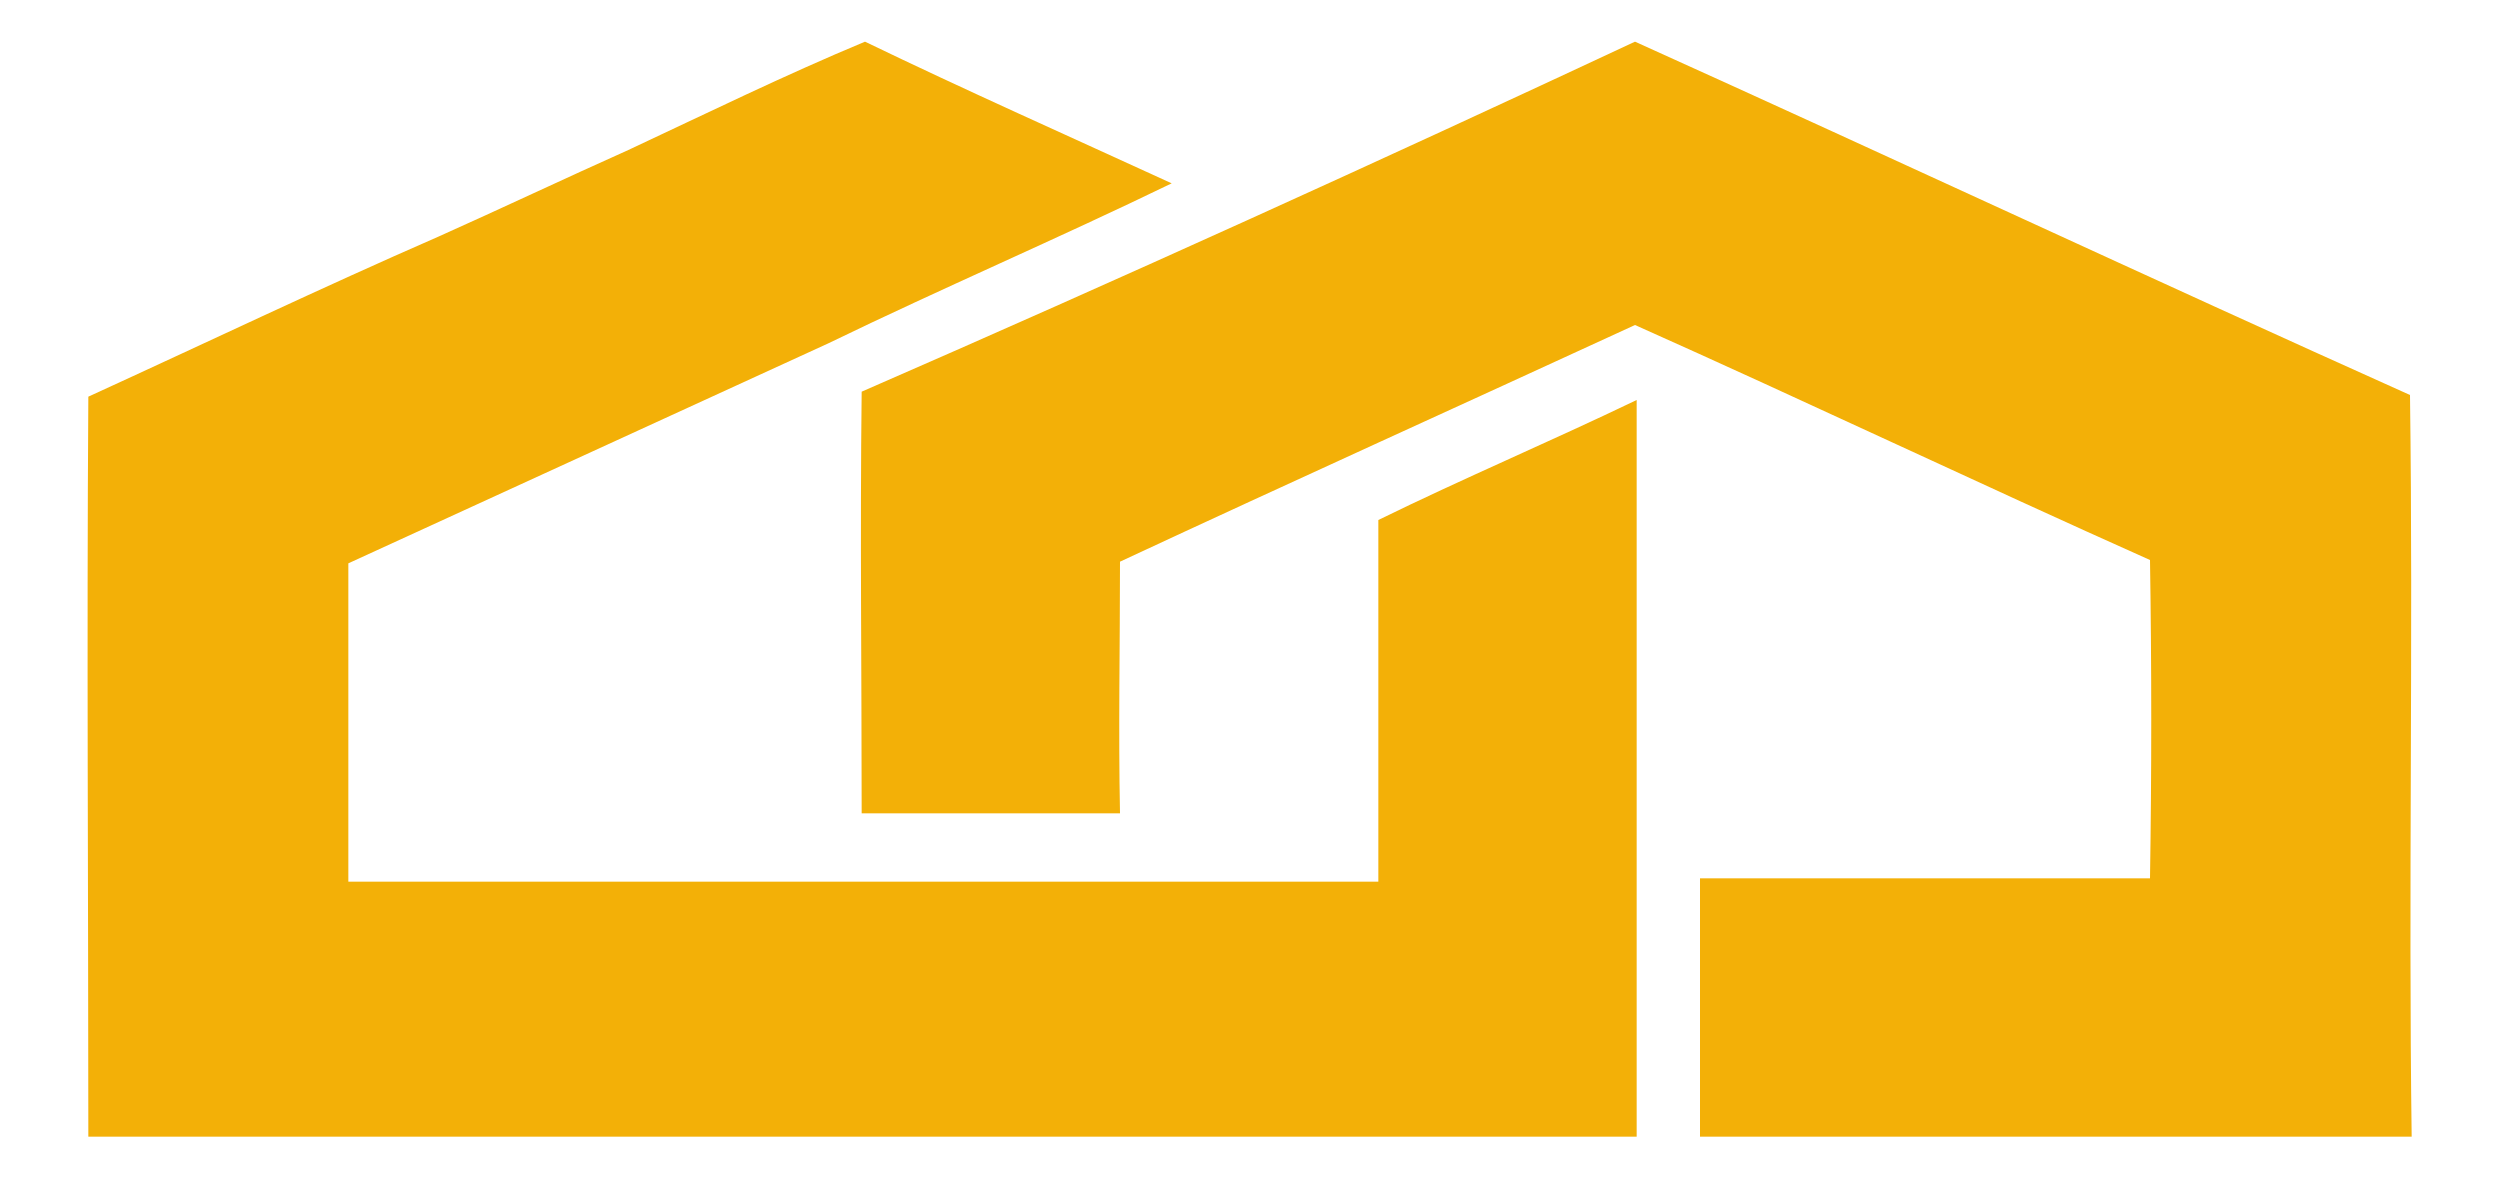 <?xml version="1.0" encoding="utf-8"?>
<!-- Generator: Adobe Illustrator 25.4.1, SVG Export Plug-In . SVG Version: 6.00 Build 0)  -->
<svg version="1.1" id="Слой_1" xmlns="http://www.w3.org/2000/svg" xmlns:xlink="http://www.w3.org/1999/xlink" x="0px" y="0px"
	 viewBox="0 0 150 70.7" style="enable-background:new 0 0 150 70.7;" xml:space="preserve">
<style>
	.p1 {
		fill: #F3B007;
	}
</style>
<g>
	<g>
		<path class="p1" d="M98.2,68.2c-30.9,0-62,0-92.9,0c0-14.8-0.1-29.6,0-44.4c7-3.2,13.9-6.5,21-9.6c3.8-1.7,7.6-3.5,11.4-5.2
			c4.7-2.2,9.4-4.5,14.2-6.5c6,2.9,12.3,5.7,18.4,8.5c-6.8,3.3-13.8,6.3-20.6,9.6c-9.6,4.4-19.2,8.8-28.8,13.2c0,6.3,0,12.6,0,19.1
			c20.6,0,41.3,0,61.8,0c0-7.2,0-14.5,0-21.7c5.1-2.5,10.3-4.7,15.5-7.2C98.2,38.6,98.2,53.4,98.2,68.2z"/>
	</g>
	<g>
		<g>
			<path class="p1" d="M144.7,68.2c-14.2,0-28.4,0-42.7,0c0-5.2,0-10.3,0-15.5c9,0,18,0,27,0c0.1-6.3,0.1-12.7,0-19.1
				c-10.3-4.6-20.6-9.5-30.9-14.1c-10.2,4.7-20.6,9.4-30.9,14.2c0,5.1-0.1,10.1,0,15.1c-5.2,0-10.4,0-15.5,0c0-8.5-0.1-16.8,0-25.3
				C67.3,16.7,82.7,9.7,98.1,2.5c15.5,7,30.9,14.2,46.5,21.2C144.8,38.6,144.5,53.3,144.7,68.2z"/>
		</g>
	</g>
</g>
</svg>
